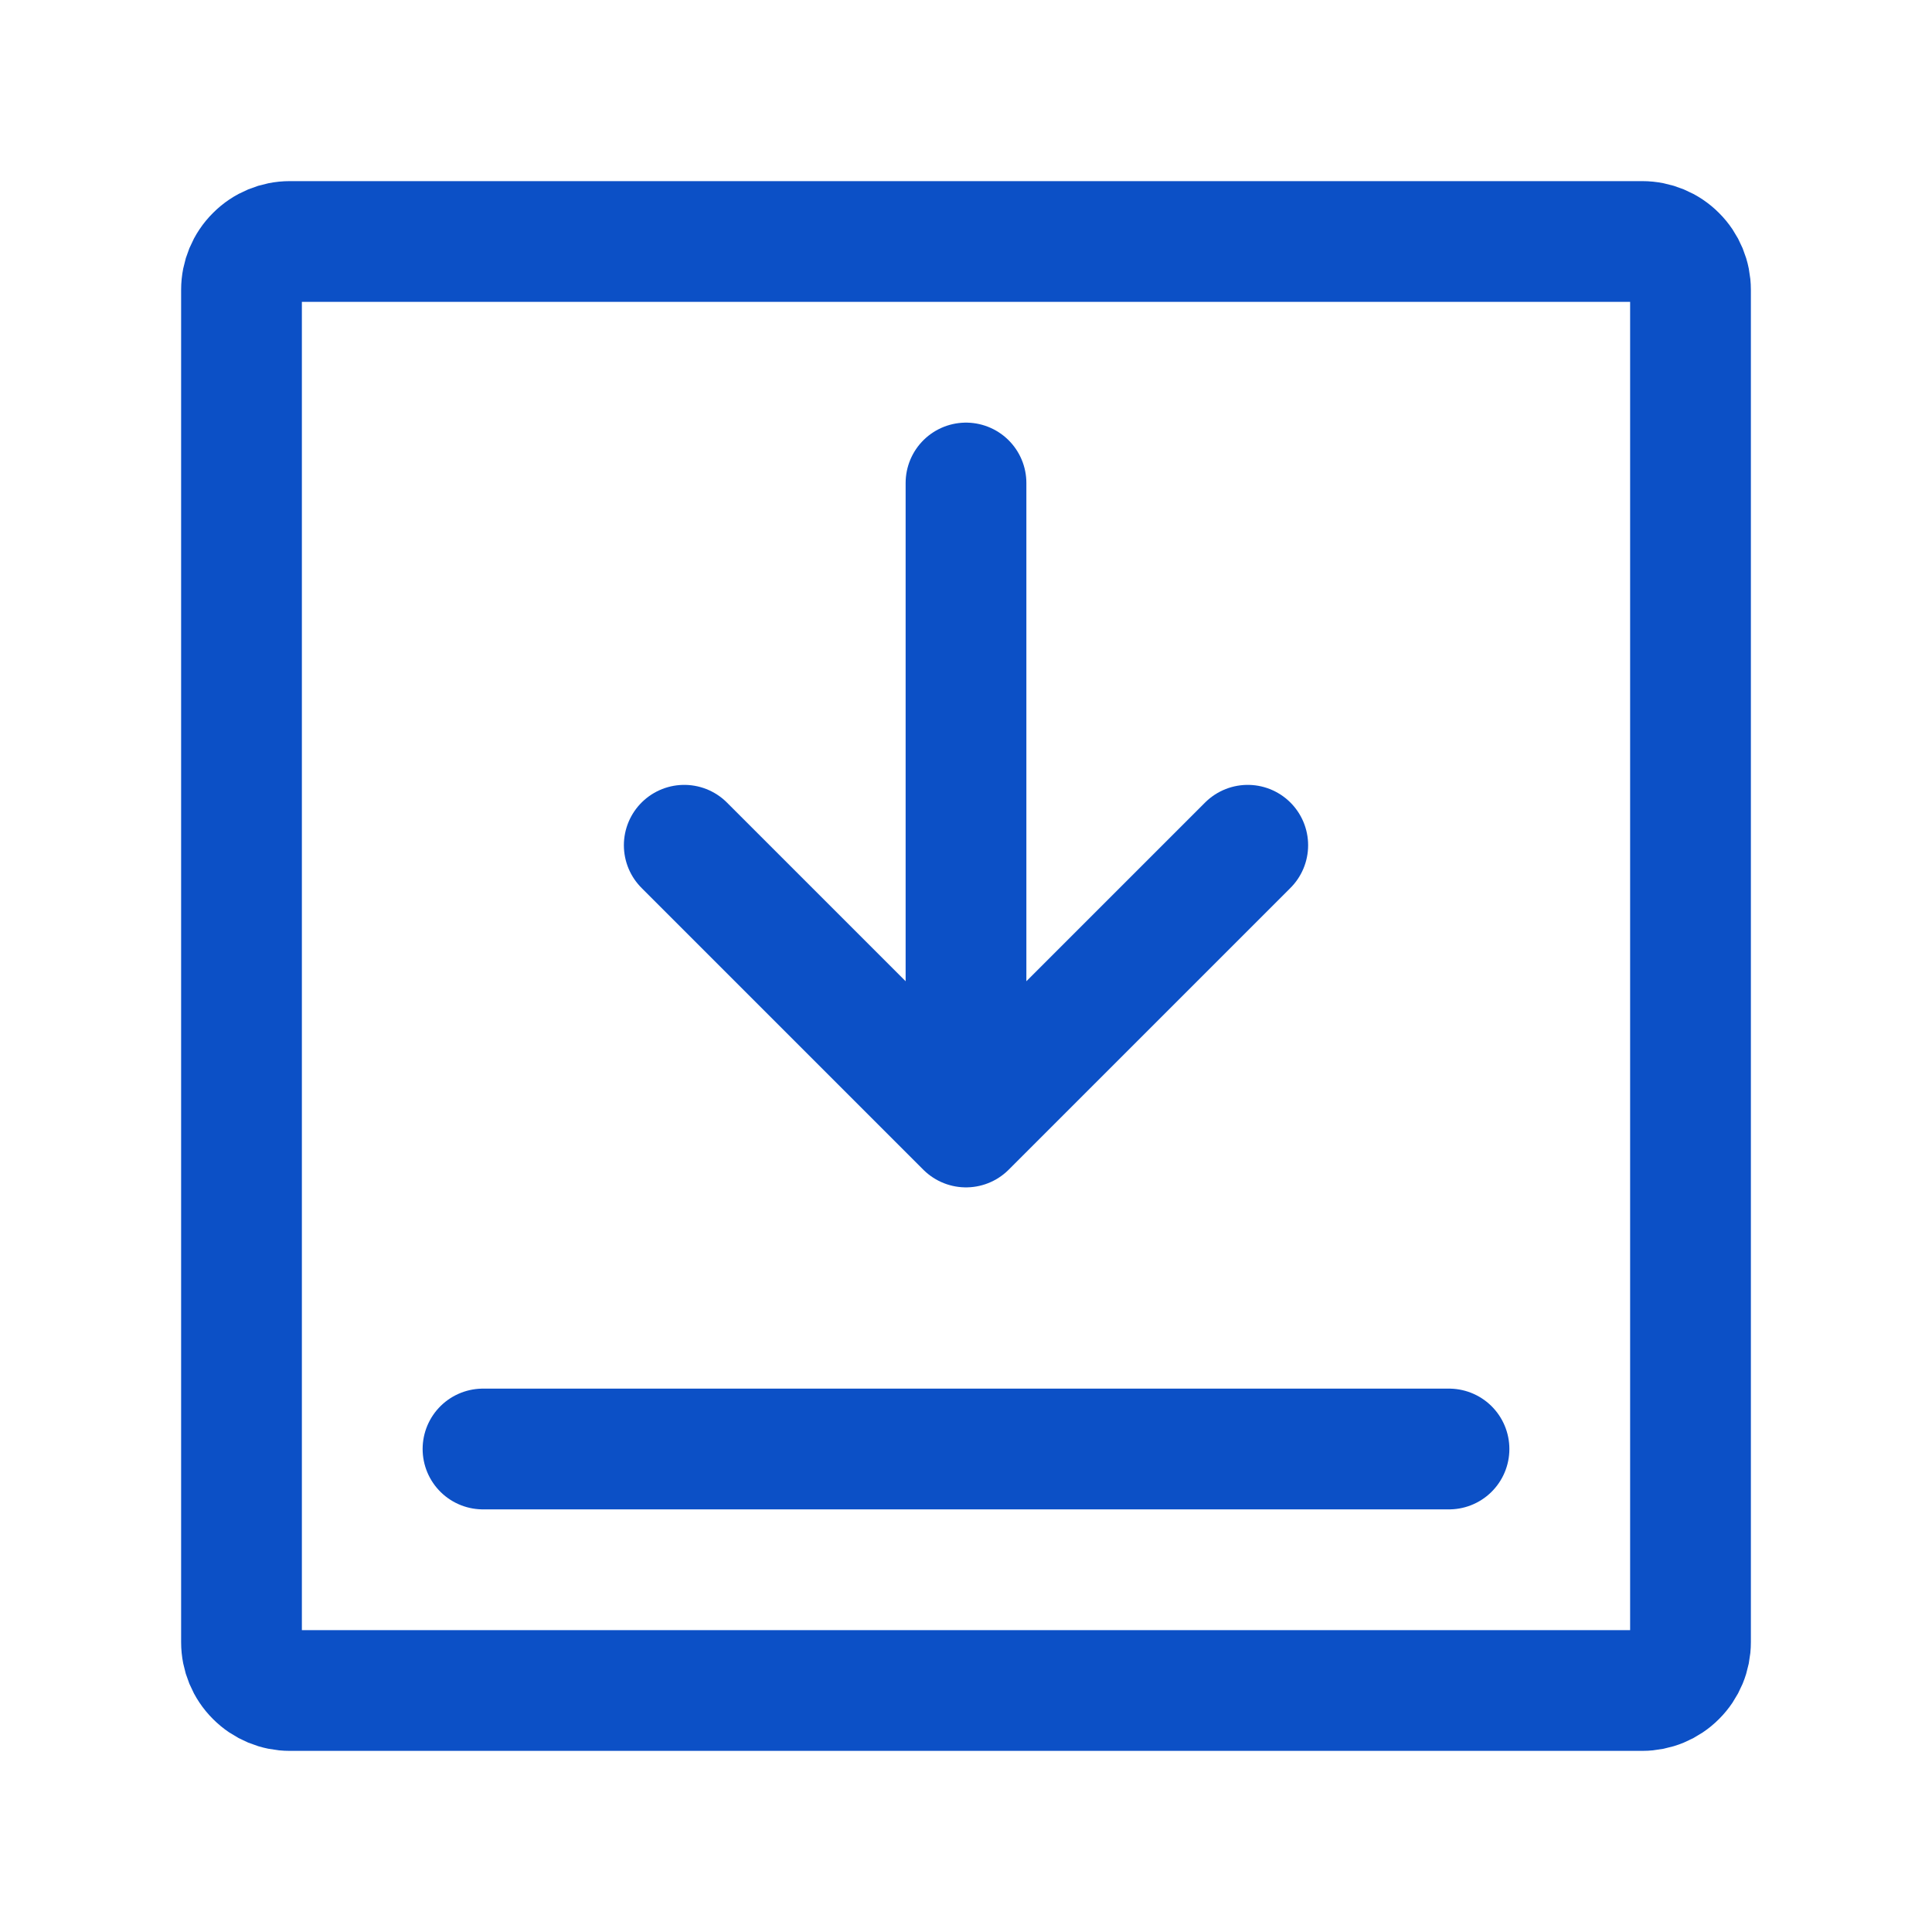 <svg width="24" height="24" viewBox="0 0 24 24" fill="none" xmlns="http://www.w3.org/2000/svg">
<path d="M6 18H18M12 6V14M12 14L15.5 10.5M12 14L8.5 10.5" stroke="#0C50C6" stroke-width="1.5" stroke-linecap="round" stroke-linejoin="round"/>
<path d="M3 20.4V3.6C3 3.441 3.063 3.288 3.176 3.176C3.288 3.063 3.441 3 3.6 3H20.4C20.559 3 20.712 3.063 20.824 3.176C20.937 3.288 21 3.441 21 3.6V20.4C21 20.559 20.937 20.712 20.824 20.824C20.712 20.937 20.559 21 20.4 21H3.6C3.441 21 3.288 20.937 3.176 20.824C3.063 20.712 3 20.559 3 20.4Z" stroke="#0C50C6" stroke-width="1.5"/>
</svg>
